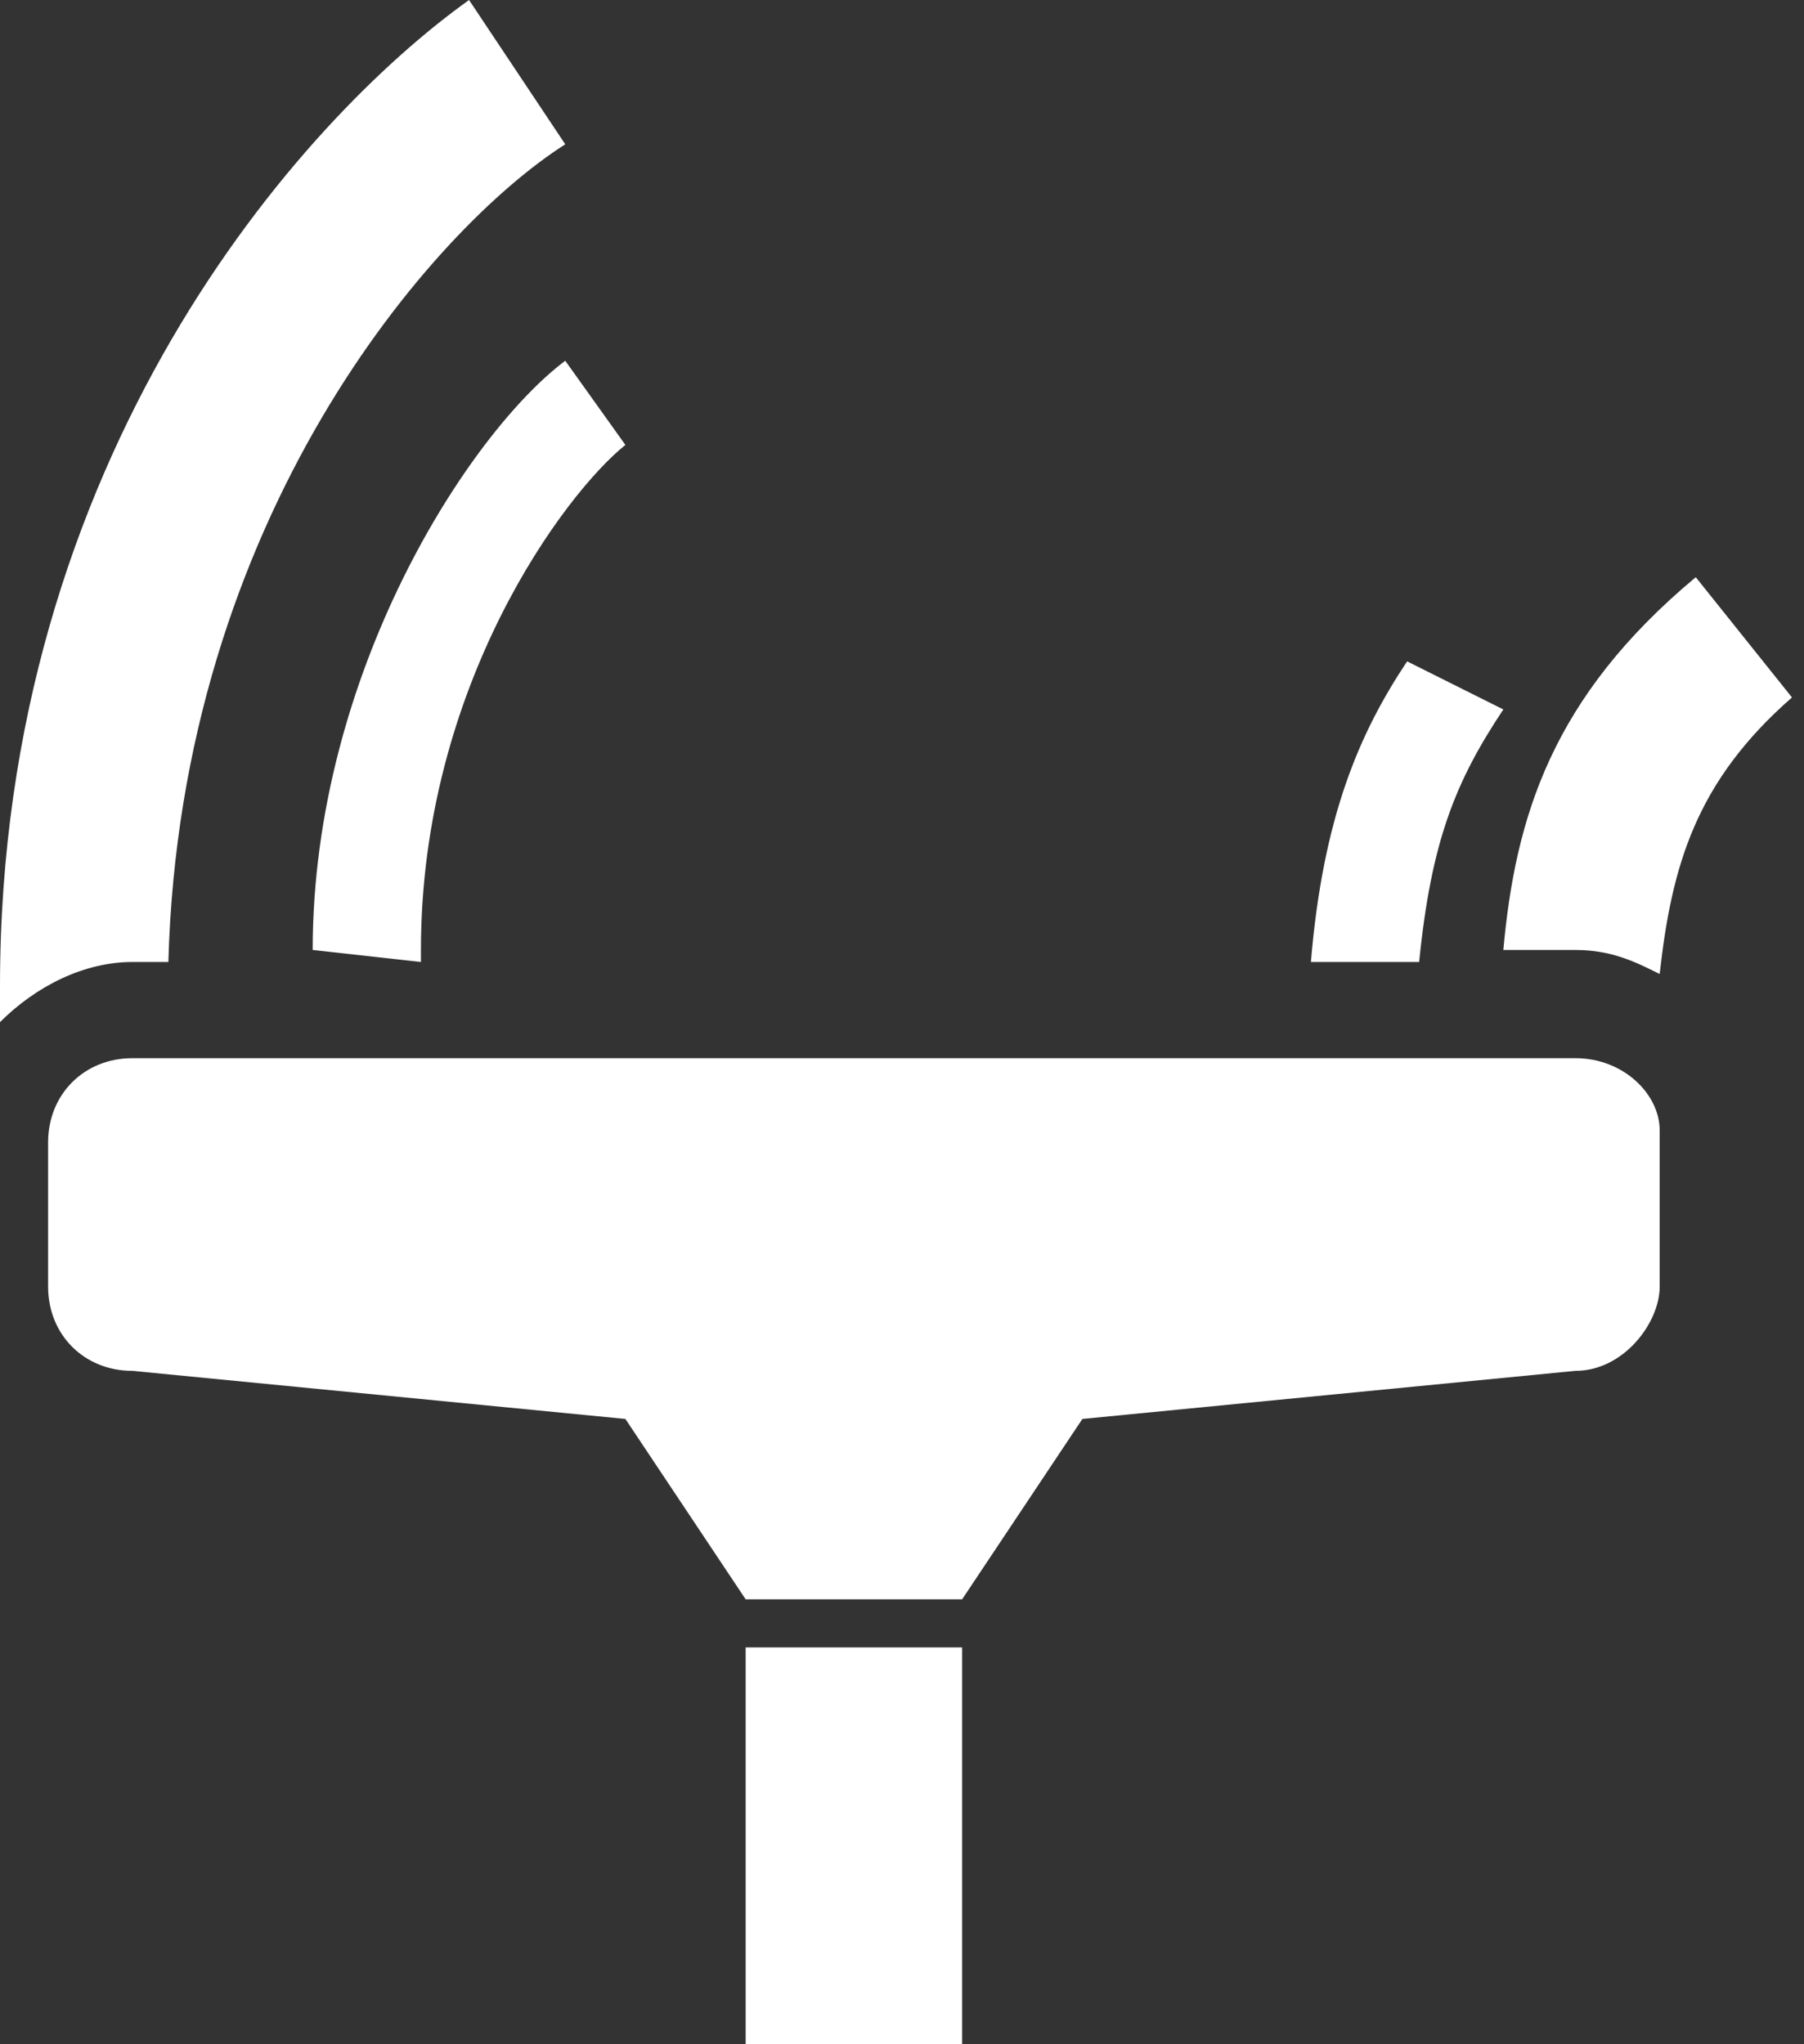 <?xml version="1.0" encoding="utf-8"?>
<!-- Generator: Adobe Illustrator 24.1.3, SVG Export Plug-In . SVG Version: 6.00 Build 0)  -->
<svg version="1.1" id="Ebene_1" xmlns="http://www.w3.org/2000/svg" xmlns:xlink="http://www.w3.org/1999/xlink" x="0px" y="0px"
	 viewBox="0 0 15 17" style="enable-background:new 0 0 15 17;" xml:space="preserve">
<rect x="0" y="0" width="15" height="17" fill="#333333" stroke="none"/>
<style type="text/css">
	.st0{fill:#FFFFFF;}
</style>
<g>
	<path class="st0" d="M1.4,8c0.1-3.7,2.2-6.1,3.3-6.8L3.9,0C2.5,1,0,3.8,0,8.2v0.3C0.3,8.2,0.7,8,1.1,8H1.4z"/>
	<path class="st0" d="M2.6,7.9L2.6,7.9L3.5,8V7.9c0-2.2,1.2-3.8,1.7-4.2L4.7,3C3.9,3.6,2.6,5.6,2.6,7.9z"/>
	<path class="st0" d="M12.5,5.9l-0.8-0.4C11.3,6.1,11,6.8,10.9,8h0.9C11.9,7,12.1,6.5,12.5,5.9z"/>
	<path class="st0" d="M14.1,4.8c-1.2,1-1.5,2-1.6,3.1h0.6c0.3,0,0.5,0.1,0.7,0.2c0.1-0.9,0.3-1.6,1.1-2.3L14.1,4.8z"/>
	<path class="st0" d="M13.1,8.8h-12c-0.4,0-0.7,0.3-0.7,0.7v1.2c0,0.4,0.3,0.7,0.7,0.7l4.1,0.4l1,1.5H8l1-1.5l4.1-0.4
		c0.4,0,0.7-0.4,0.7-0.7V9.4C13.8,9.1,13.5,8.8,13.1,8.8z"/>
	<rect x="6.2" y="13.7" class="st0" width="1.8" height="3.3"/>
</g>
</svg>

